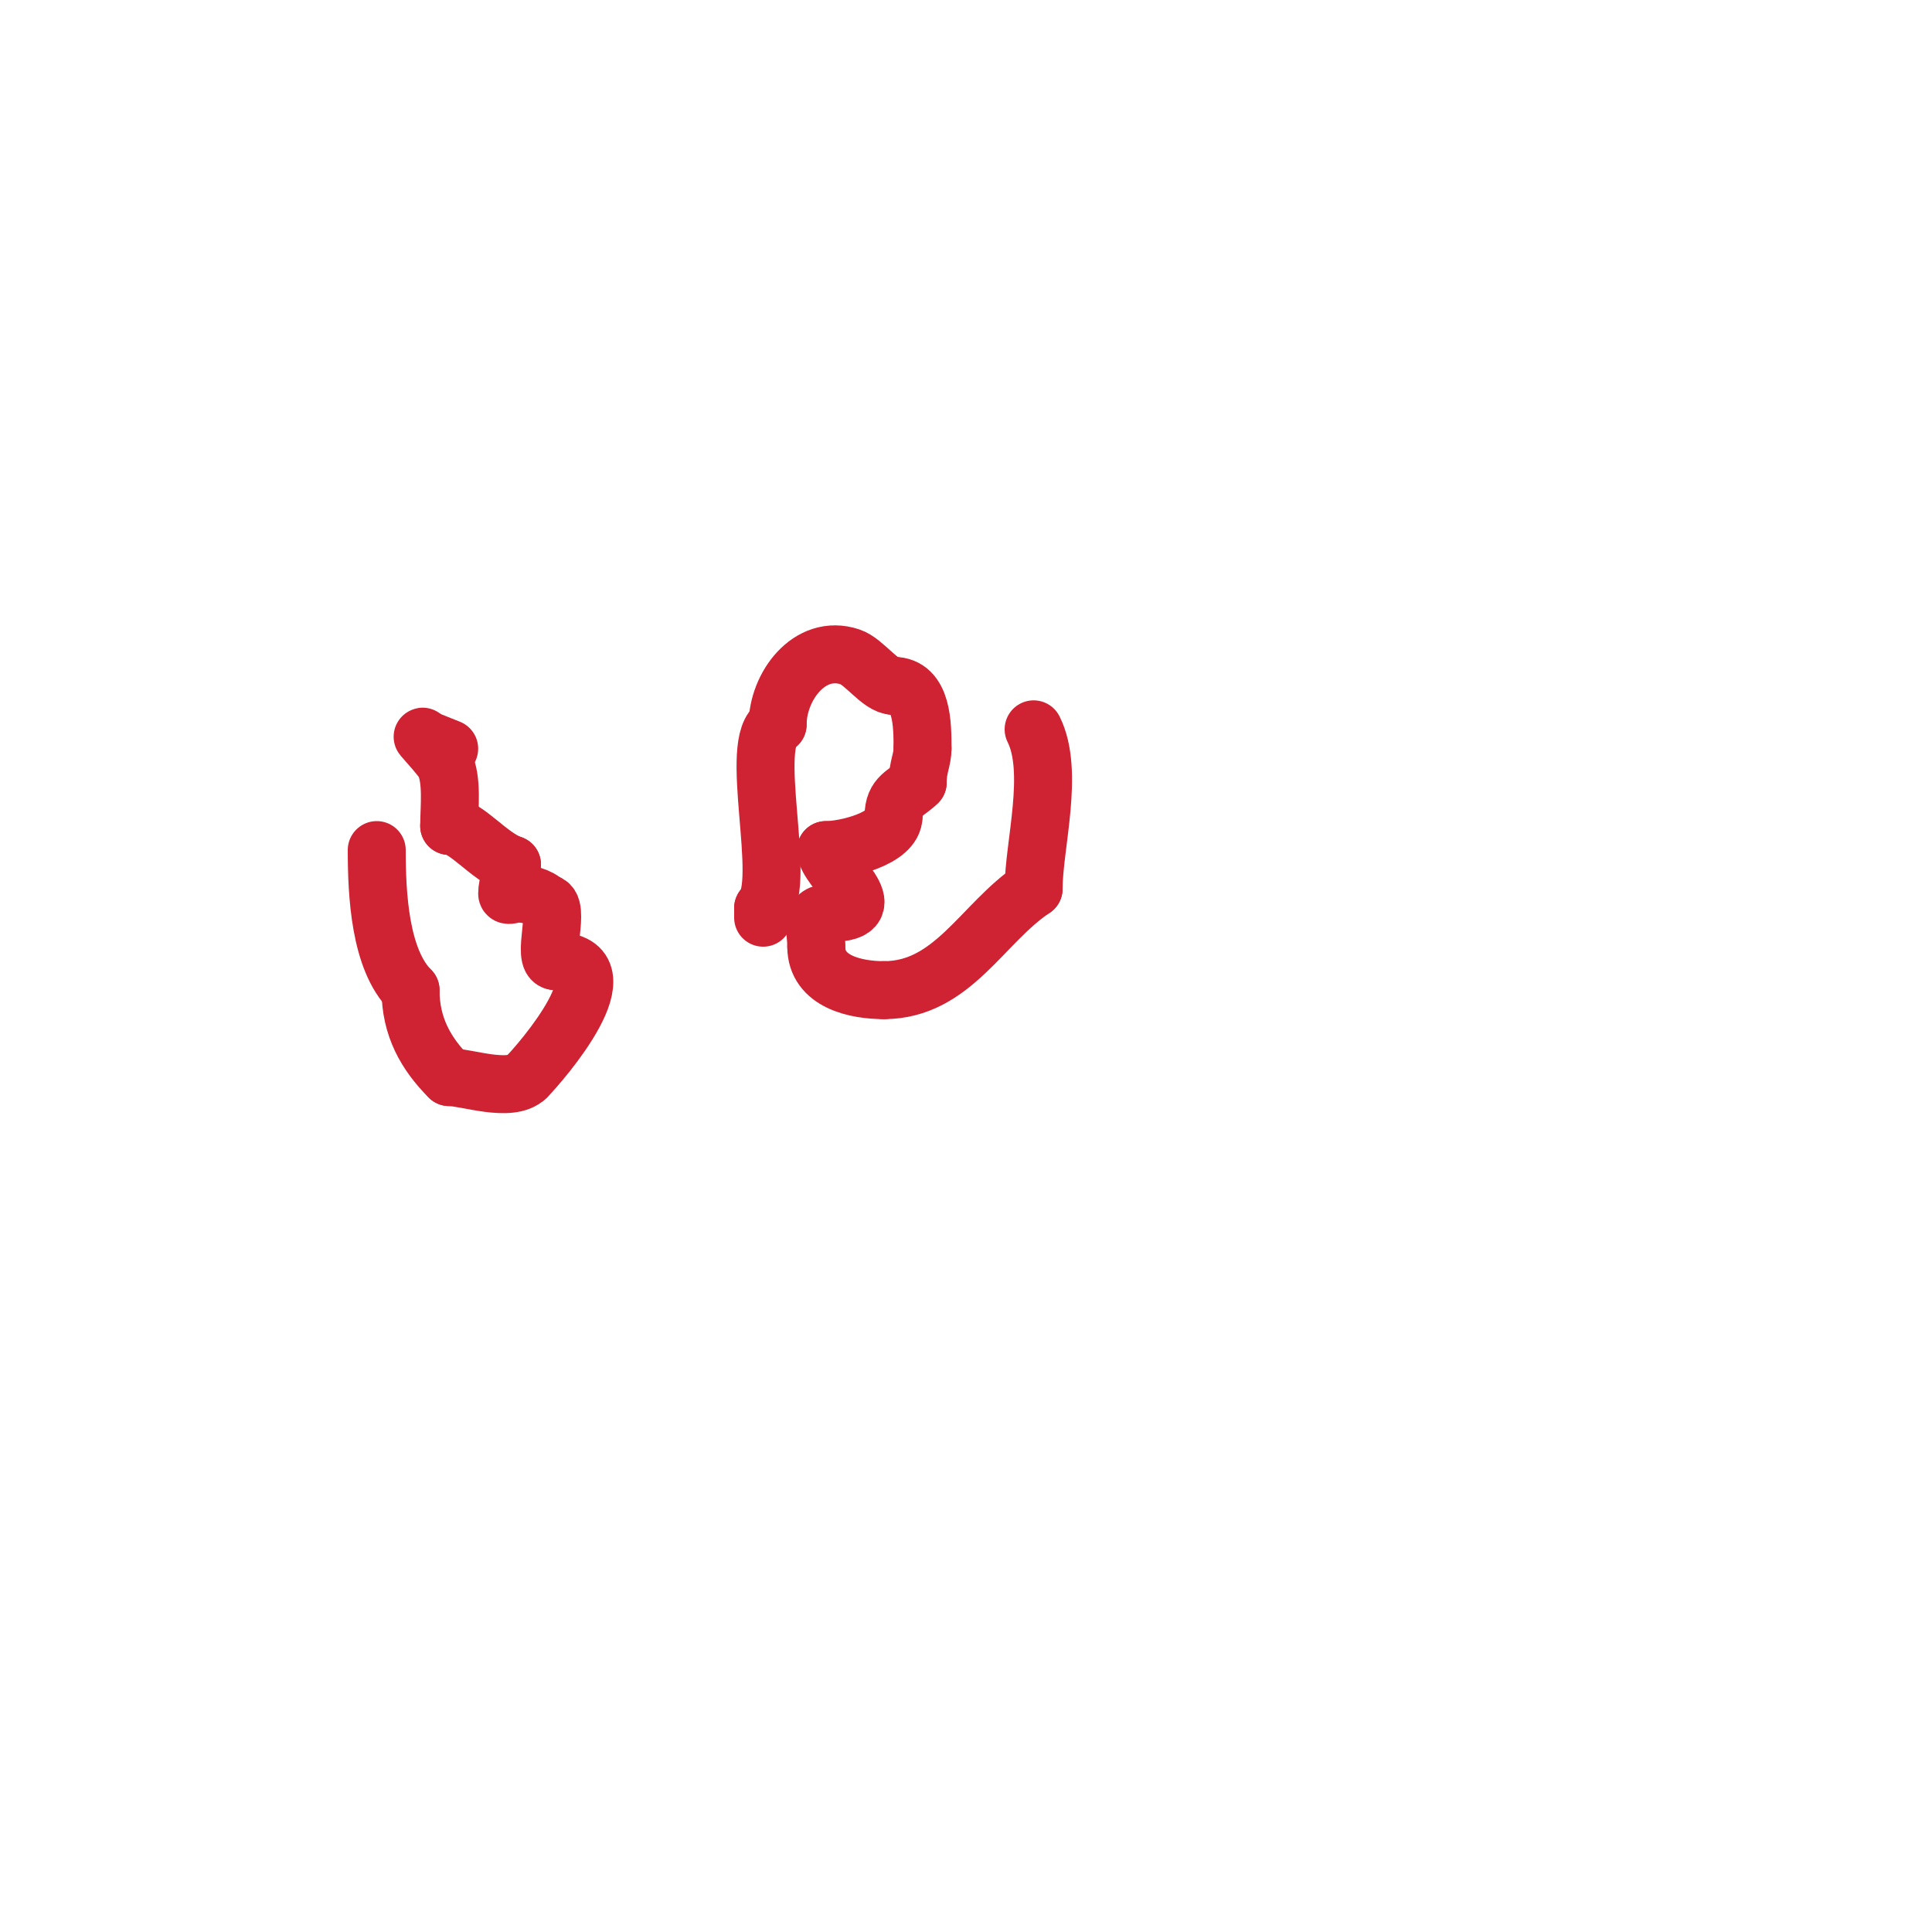 <svg viewBox='0 0 400 400' version='1.1' xmlns='http://www.w3.org/2000/svg' xmlns:xlink='http://www.w3.org/1999/xlink'><g fill='none' stroke='#cf2233' stroke-width='12' stroke-linecap='round' stroke-linejoin='round'><path d='M78,176c0,9.283 0.668,22.668 7,29'/><path d='M85,205c0,7.574 3.188,13.188 8,18'/><path d='M93,223c3.52,0 12.7,3.3 16,0'/><path d='M109,223c2.837,-2.837 21.257,-24 6,-24'/><path d='M115,199c-3.117,0 1.363,-12 -2,-12'/><path d='M113,187c-1.487,-1.487 -3.837,-2 -6,-2c-0.667,0 -2,0.667 -2,0c0,-1.89 1,-3.963 1,-6'/><path d='M106,179c-4.718,-1.573 -9.543,-8 -13,-8'/><path d='M93,171c0,-3.747 0.708,-9.585 -1,-13c-0.655,-1.309 -6.184,-7.184 -4,-5'/><path d='M88,153l5,2'/><path d='M214,151c4.394,8.788 0,24.081 0,33'/><path d='M214,184c-10.665,7.11 -16.758,21 -31,21'/><path d='M183,205c-5.769,0 -14,-1.701 -14,-9'/><path d='M169,196c0,-4.096 -1.585,-7 3,-7'/><path d='M172,189c12.106,0 -1,-8.945 -1,-13'/><path d='M171,176c4.053,0 14,-2.371 14,-7'/><path d='M185,169c0,-4.322 2.525,-4.525 5,-7'/><path d='M190,162c0,-3.246 1,-4.652 1,-7'/><path d='M191,155c0,-4.867 0.014,-13 -6,-13'/><path d='M185,142c-2.762,0 -6.044,-5.015 -9,-6c-8.441,-2.814 -15,6.232 -15,14'/><path d='M161,150c-6.417,3.209 2.155,32.845 -3,38'/><path d='M158,188c0,0.667 0,1.333 0,2'/></g>
</svg>